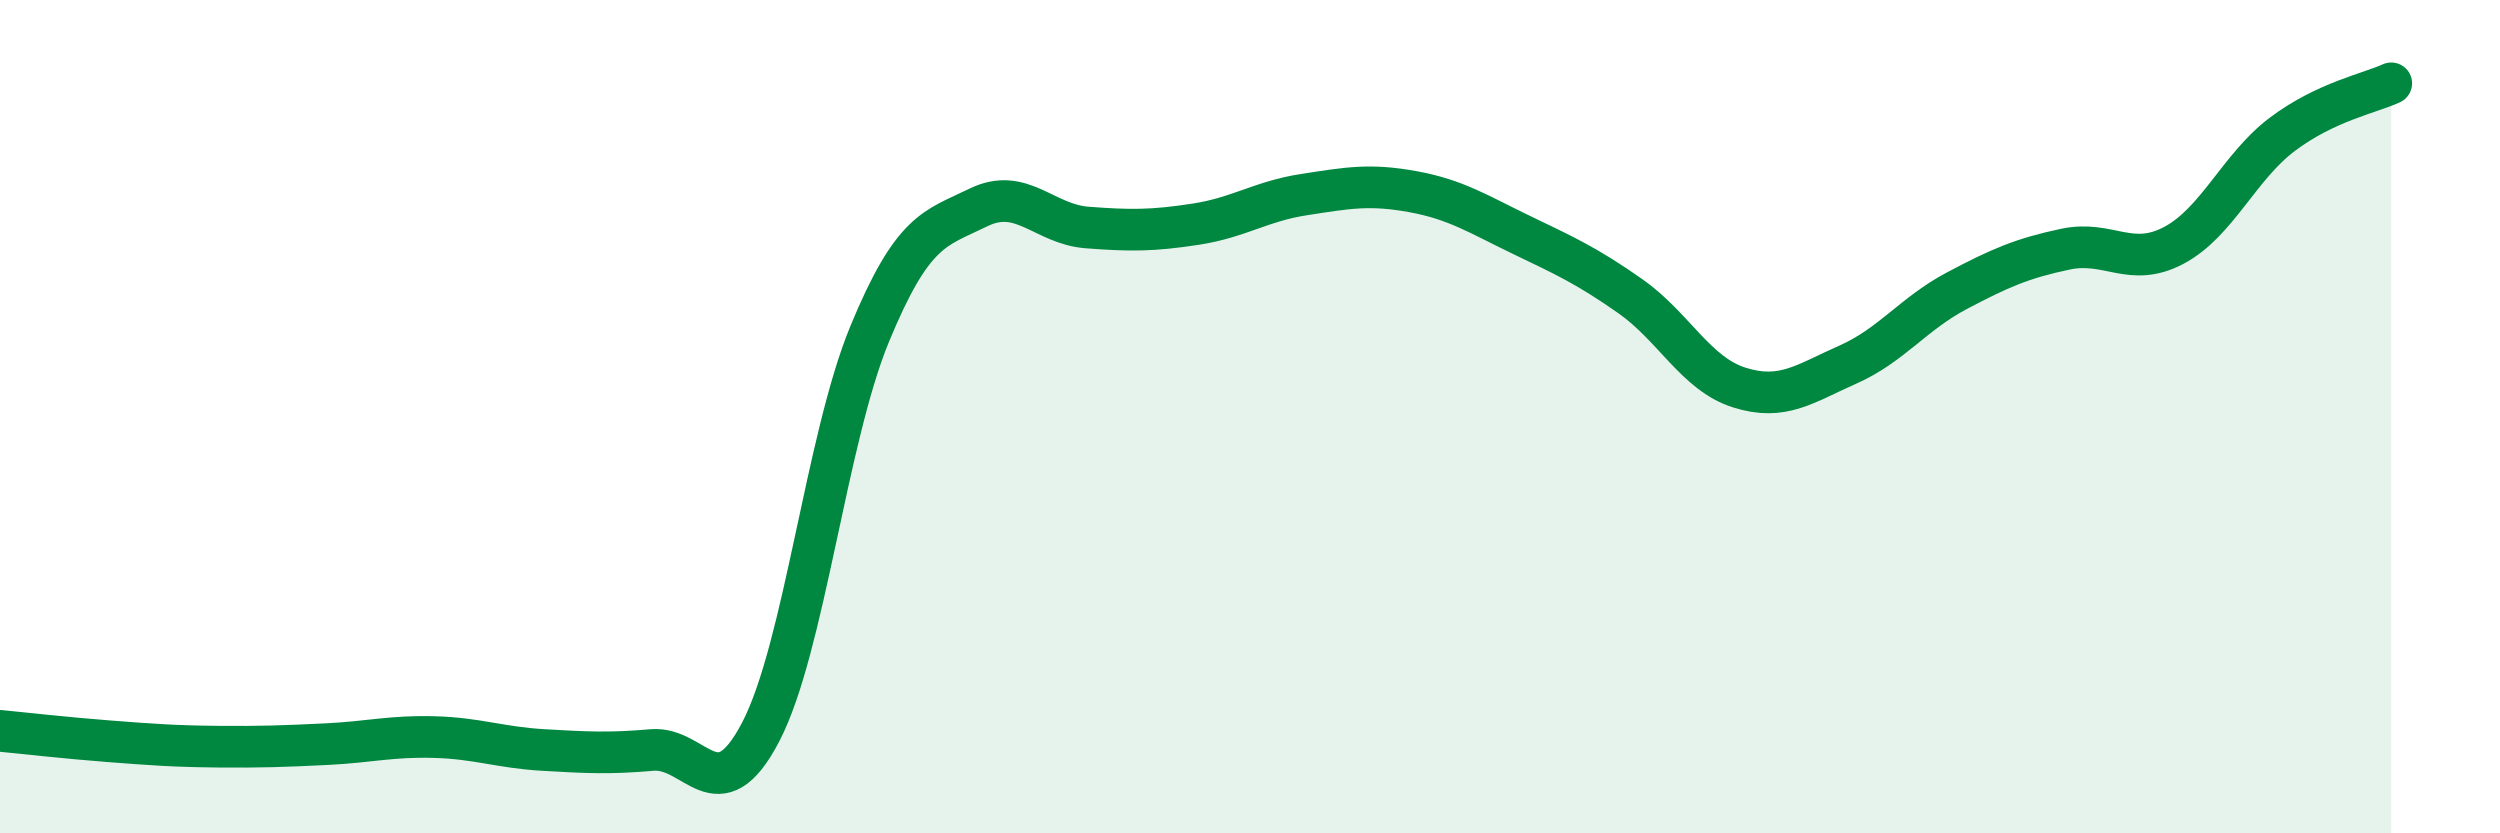 
    <svg width="60" height="20" viewBox="0 0 60 20" xmlns="http://www.w3.org/2000/svg">
      <path
        d="M 0,17.54 C 0.52,17.59 1.57,17.71 2.61,17.79 C 3.65,17.87 4.18,17.91 5.22,17.92 C 6.26,17.93 6.79,17.91 7.83,17.86 C 8.87,17.81 9.39,17.66 10.43,17.69 C 11.47,17.72 12,17.94 13.04,18 C 14.08,18.06 14.61,18.09 15.65,18 C 16.69,17.91 17.22,19.56 18.26,17.56 C 19.3,15.56 19.83,10.54 20.87,8.02 C 21.91,5.5 22.44,5.49 23.48,4.98 C 24.52,4.47 25.05,5.38 26.09,5.46 C 27.13,5.54 27.66,5.54 28.7,5.38 C 29.74,5.22 30.26,4.83 31.3,4.67 C 32.34,4.51 32.87,4.41 33.91,4.6 C 34.95,4.79 35.48,5.14 36.52,5.64 C 37.56,6.14 38.09,6.38 39.13,7.11 C 40.17,7.84 40.7,8.97 41.74,9.3 C 42.78,9.63 43.31,9.21 44.35,8.75 C 45.39,8.29 45.92,7.53 46.96,6.98 C 48,6.43 48.53,6.2 49.57,5.98 C 50.61,5.76 51.13,6.44 52.17,5.89 C 53.21,5.34 53.74,4 54.78,3.22 C 55.82,2.44 56.87,2.24 57.39,2L57.39 20L0 20Z"
        fill="#008740"
        opacity="0.1"
        stroke-linecap="round"
        stroke-linejoin="round"
      />
      <path
        d="M 0,17.54 C 0.52,17.59 1.57,17.71 2.61,17.79 C 3.65,17.87 4.18,17.91 5.22,17.92 C 6.26,17.93 6.79,17.91 7.83,17.86 C 8.87,17.81 9.39,17.66 10.43,17.69 C 11.47,17.72 12,17.94 13.04,18 C 14.08,18.06 14.61,18.09 15.65,18 C 16.69,17.91 17.22,19.56 18.26,17.56 C 19.3,15.56 19.83,10.54 20.87,8.02 C 21.91,5.5 22.44,5.49 23.48,4.98 C 24.52,4.47 25.05,5.38 26.09,5.46 C 27.13,5.54 27.66,5.54 28.7,5.38 C 29.74,5.22 30.26,4.83 31.3,4.67 C 32.34,4.51 32.87,4.41 33.91,4.6 C 34.95,4.79 35.48,5.14 36.52,5.64 C 37.56,6.14 38.09,6.38 39.13,7.11 C 40.17,7.84 40.7,8.97 41.74,9.3 C 42.78,9.63 43.31,9.21 44.35,8.75 C 45.39,8.29 45.92,7.53 46.96,6.98 C 48,6.43 48.53,6.2 49.57,5.98 C 50.61,5.76 51.13,6.44 52.17,5.89 C 53.21,5.34 53.74,4 54.78,3.22 C 55.82,2.44 56.87,2.24 57.39,2"
        stroke="#008740"
        stroke-width="1"
        fill="none"
        stroke-linecap="round"
        stroke-linejoin="round"
      />
    </svg>
  